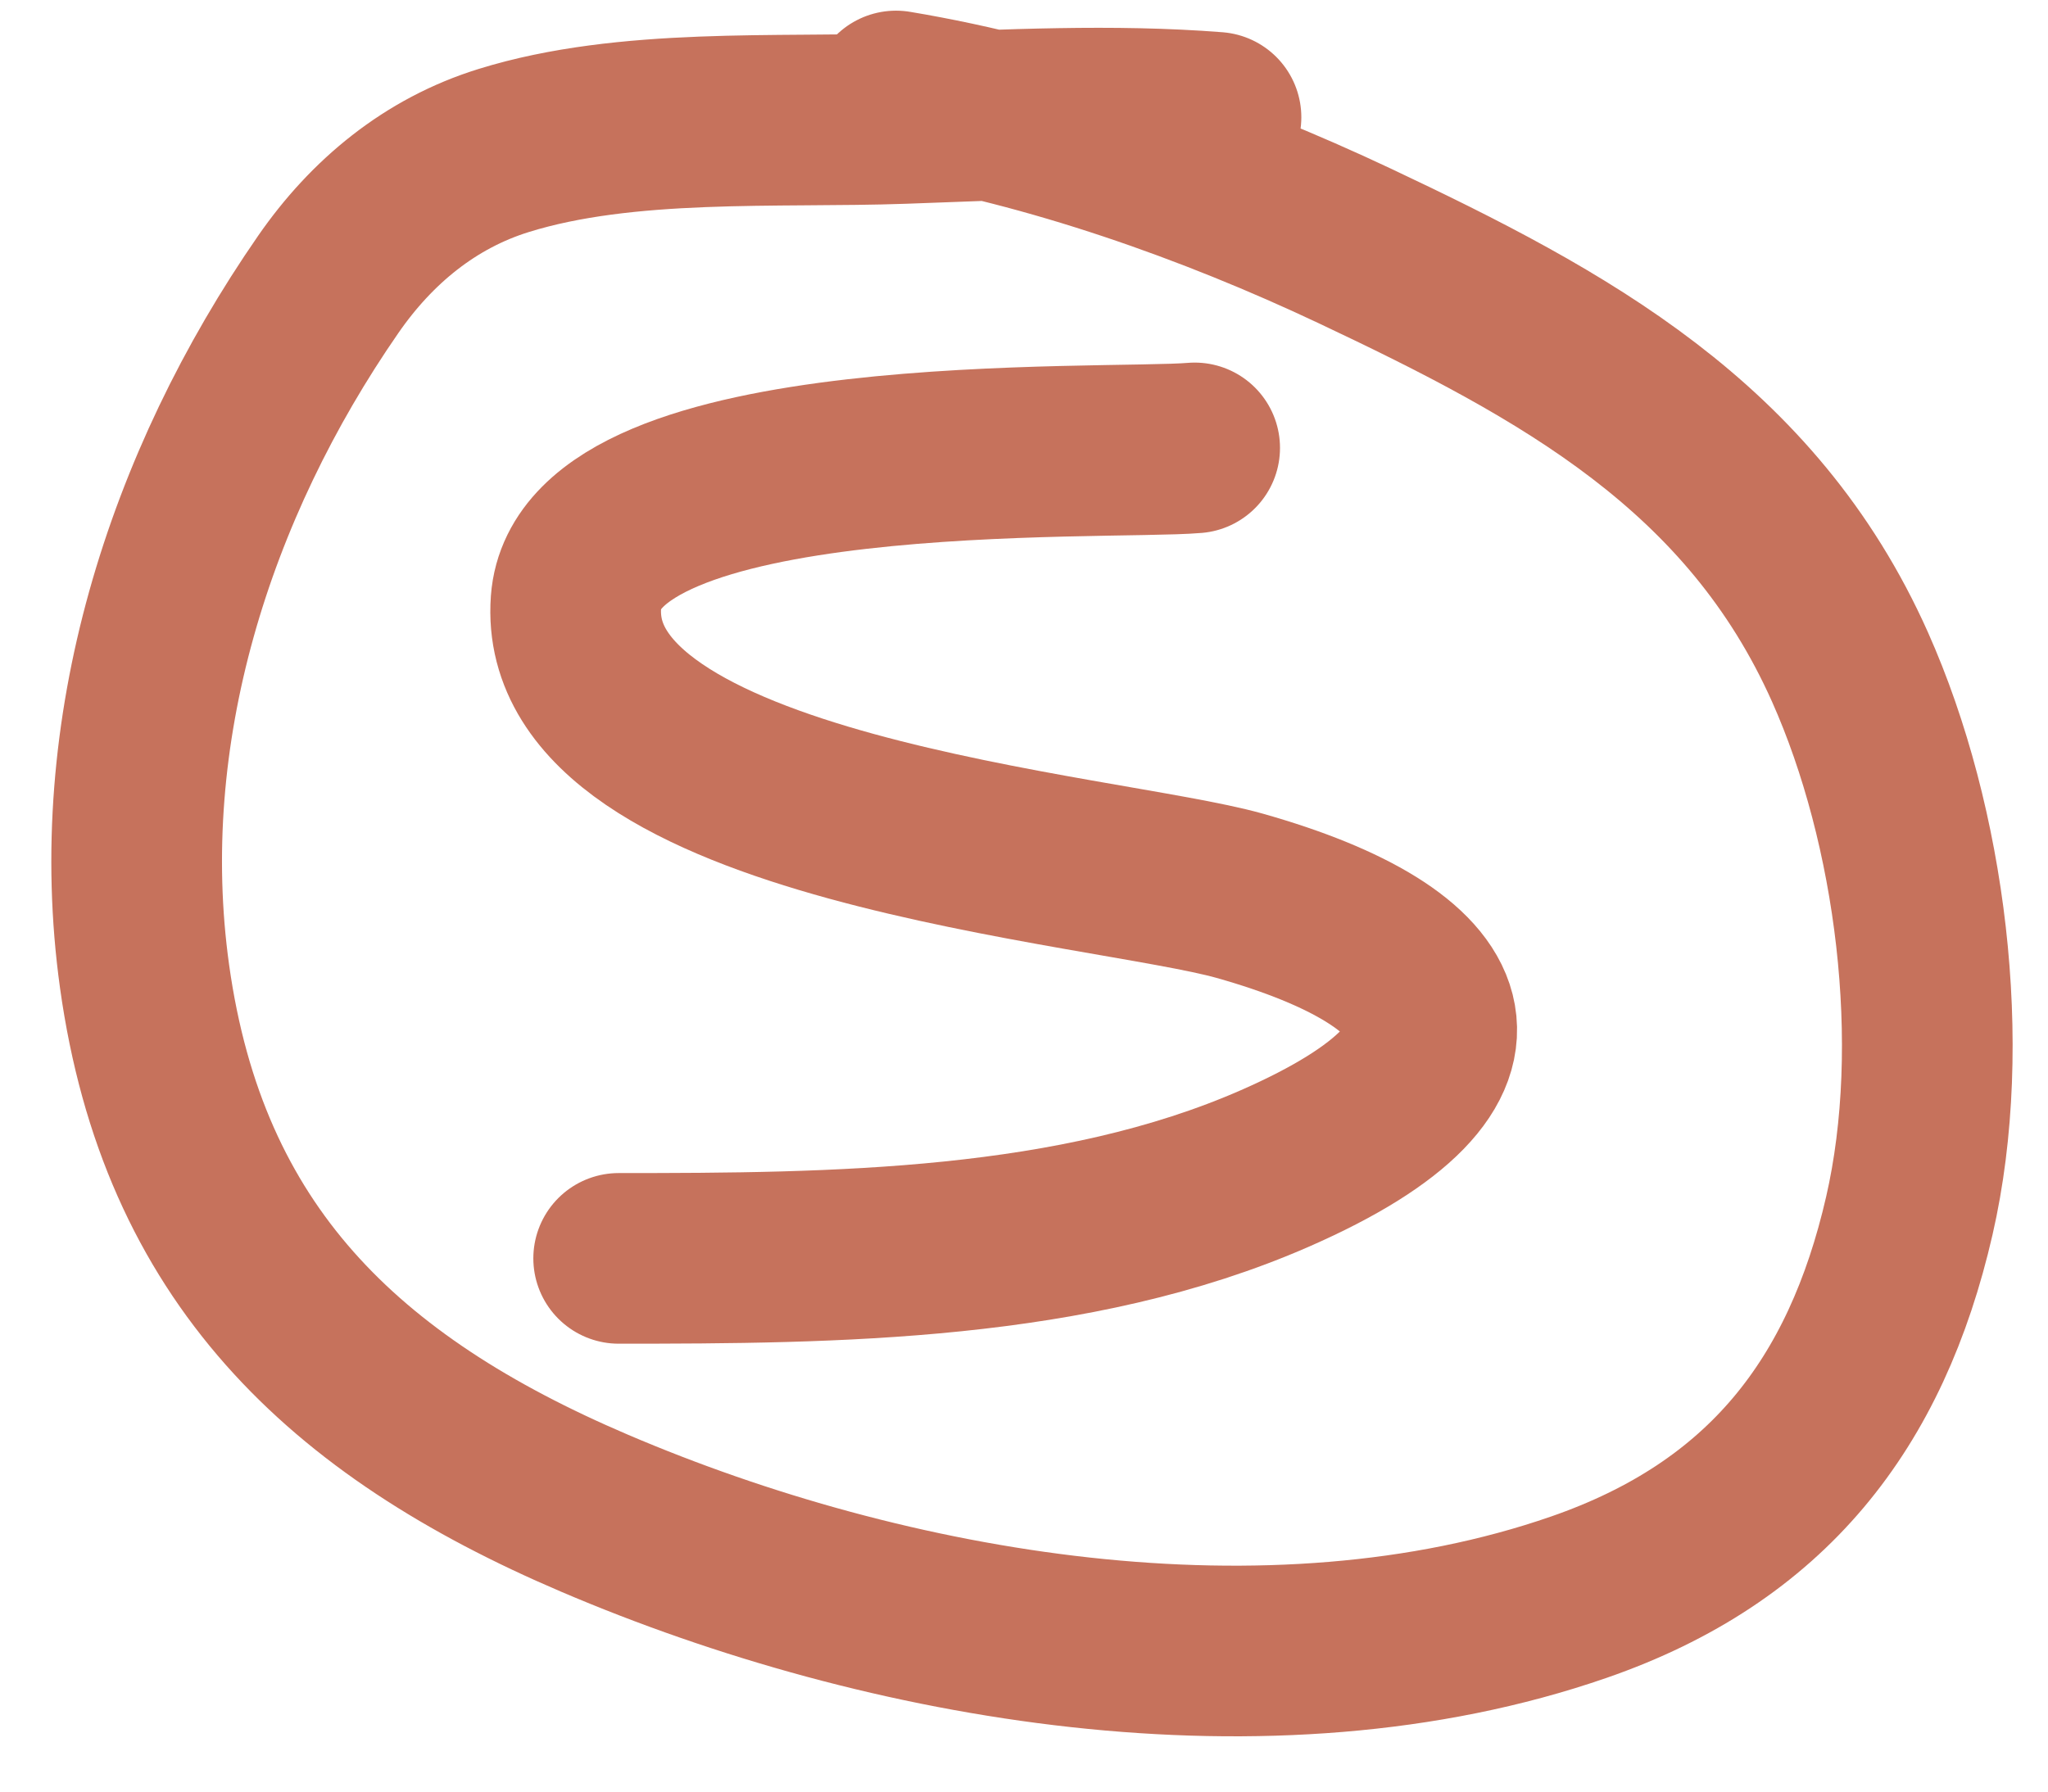 <svg width="24" height="21" viewBox="0 0 24 21" fill="none" xmlns="http://www.w3.org/2000/svg">
<path d="M14 5.25C12.966 5.339 6.897 5.064 6.75 7.056C6.561 9.607 12.949 10.055 14.528 10.5C17.077 11.22 17.783 12.449 14.944 13.694C12.59 14.727 9.785 14.75 7.25 14.75" stroke="#C6725C" stroke-width="2" stroke-linecap="round"/>
<path d="M14.25 1.375C13.032 1.279 11.802 1.346 10.583 1.389C9.112 1.441 7.342 1.317 5.903 1.764C5.041 2.031 4.355 2.599 3.847 3.333C2.213 5.693 1.296 8.582 1.694 11.444C2.146 14.689 4.017 16.476 6.965 17.736C10.404 19.206 14.877 19.977 18.5 18.722C20.704 17.959 21.868 16.458 22.375 14.25C22.837 12.239 22.509 9.678 21.68 7.819C20.526 5.232 18.331 4.042 15.875 2.882C14.214 2.098 12.317 1.428 10.5 1.125" stroke="#C6725C" stroke-width="2" stroke-linecap="round"/>
</svg>
